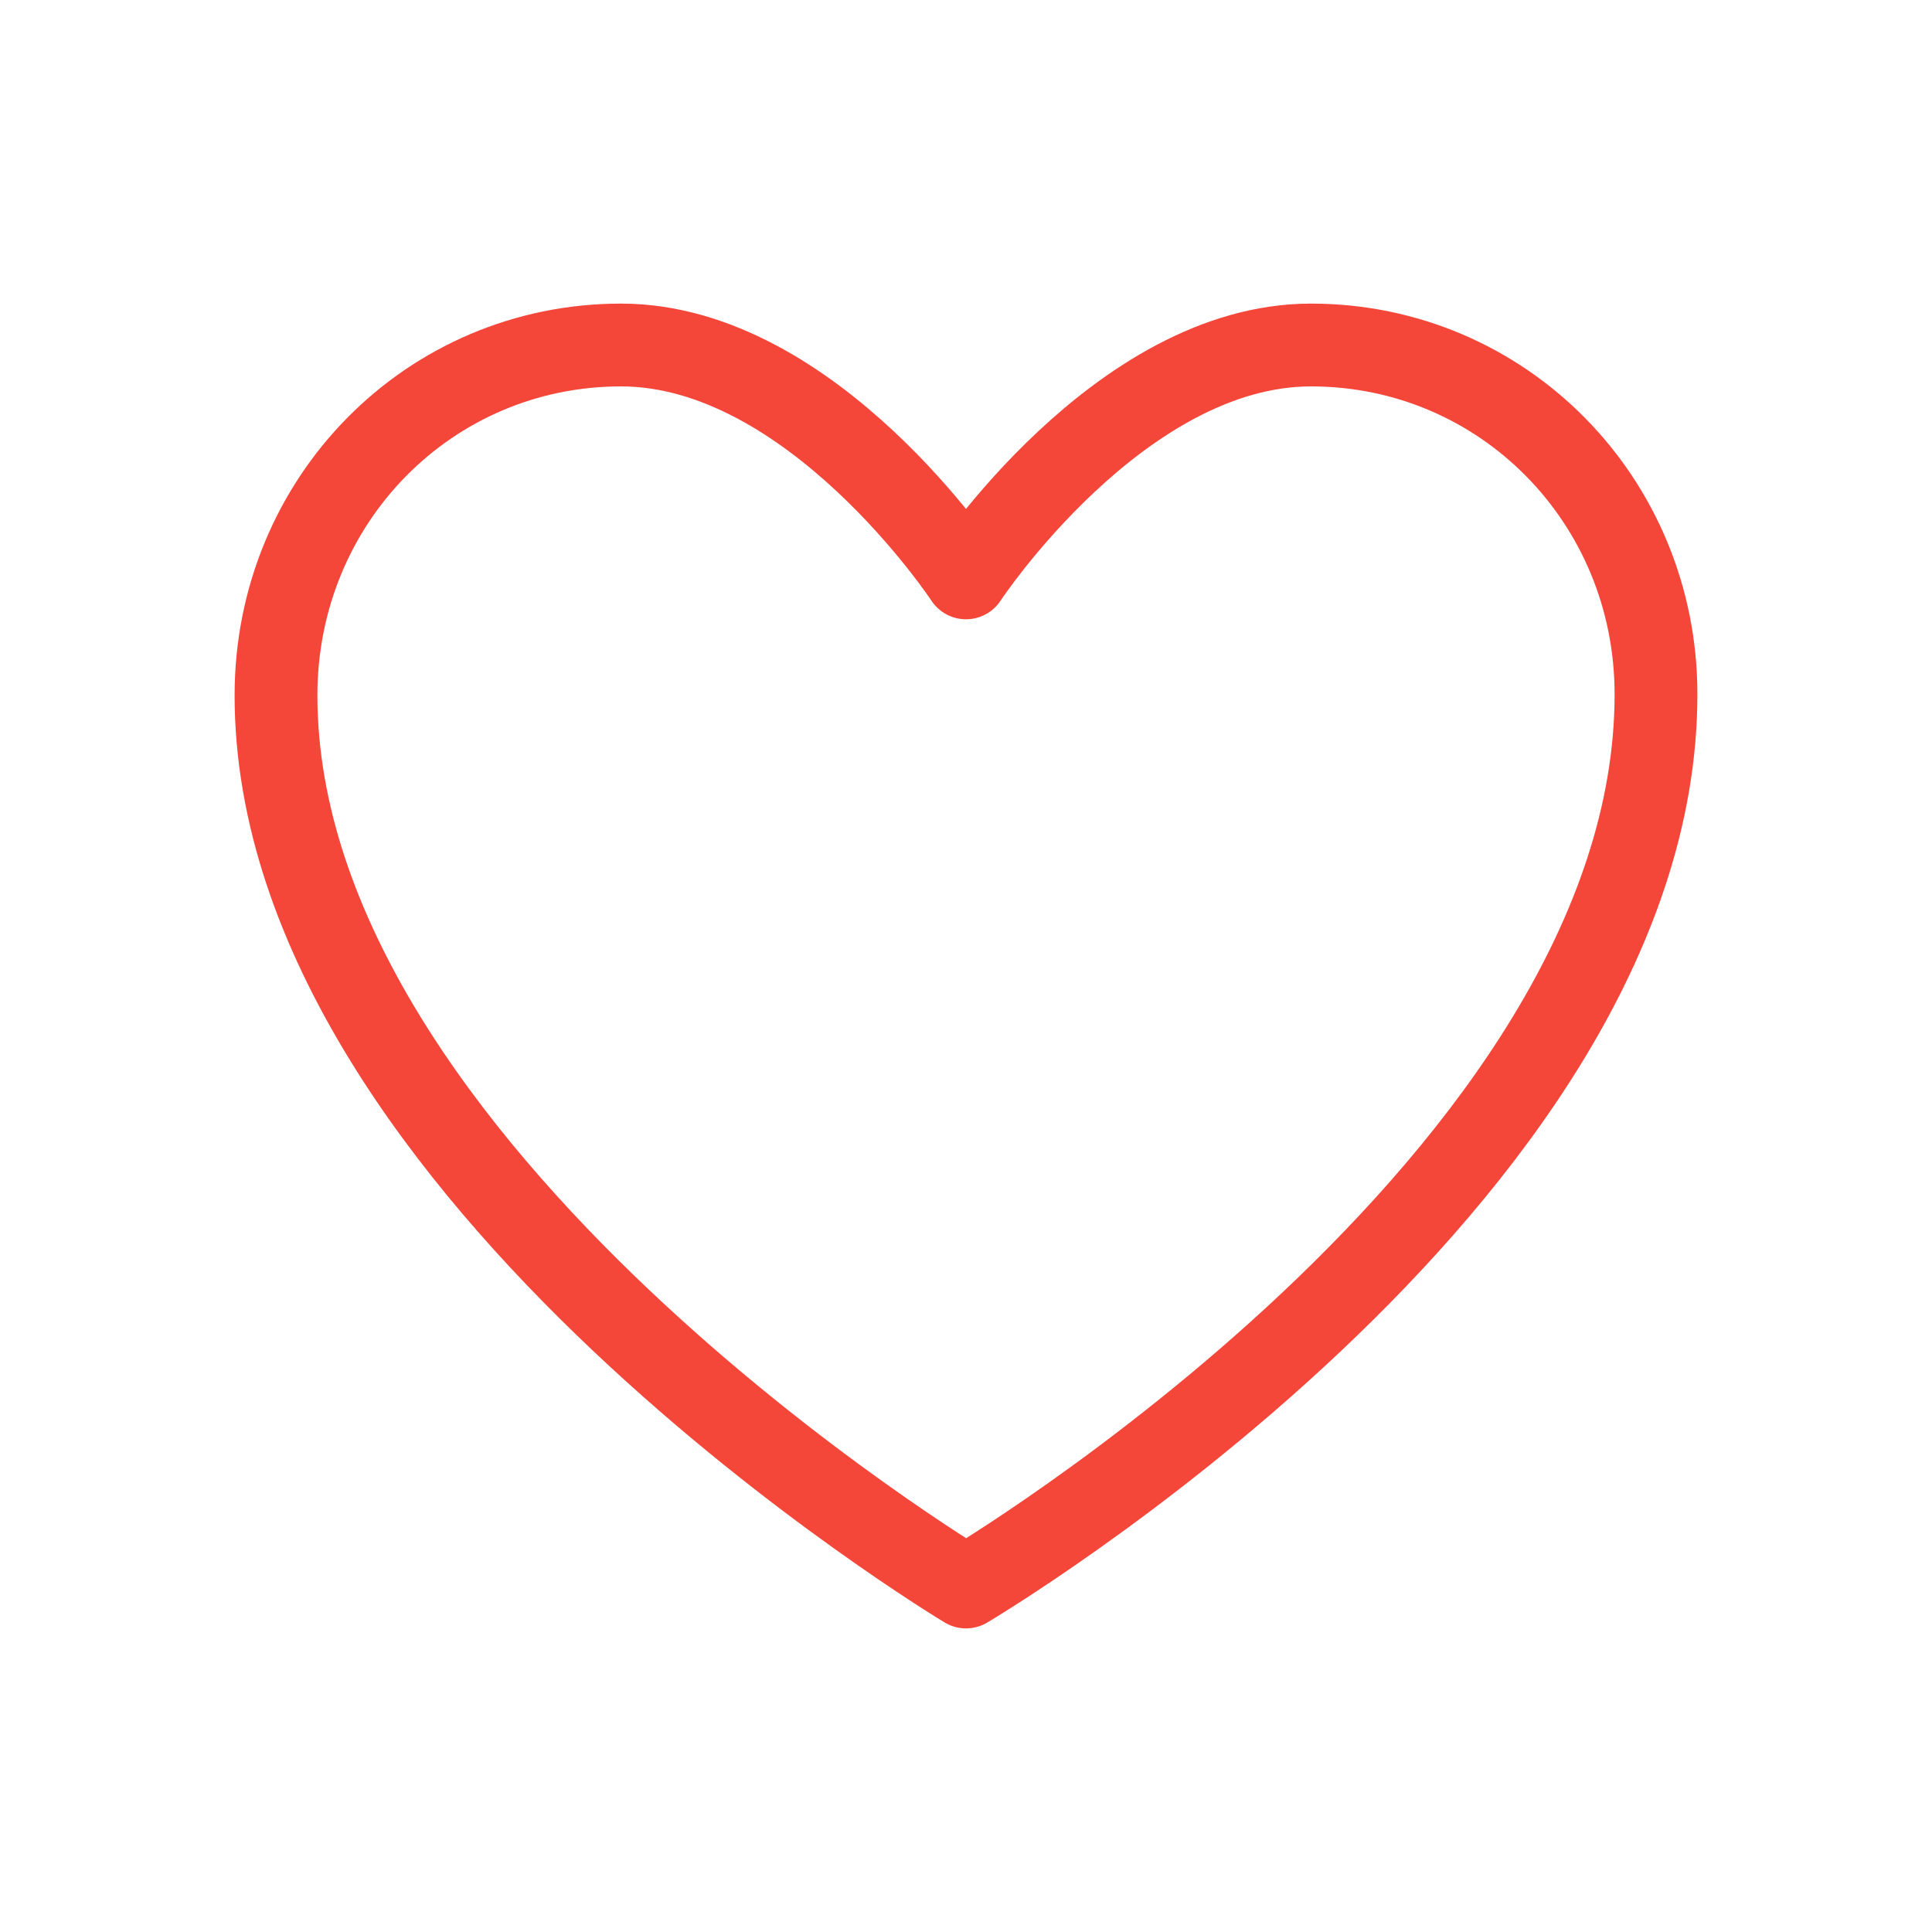 <svg width="28" height="28" viewBox="0 0 28 28" fill="none" xmlns="http://www.w3.org/2000/svg">
<path fill-rule="evenodd" clip-rule="evenodd" d="M24 10.062C24 17.087 14 23 14 23C14 23 4 17 4 10.077C4 7.25 6.222 5 9 5C11.778 5 14 8.375 14 8.375C14 8.375 16.222 5 19 5C21.778 5 24 7.25 24 10.062Z" stroke="#F5463A" stroke-width="1.2" stroke-linecap="round" stroke-linejoin="round"/>
</svg>
